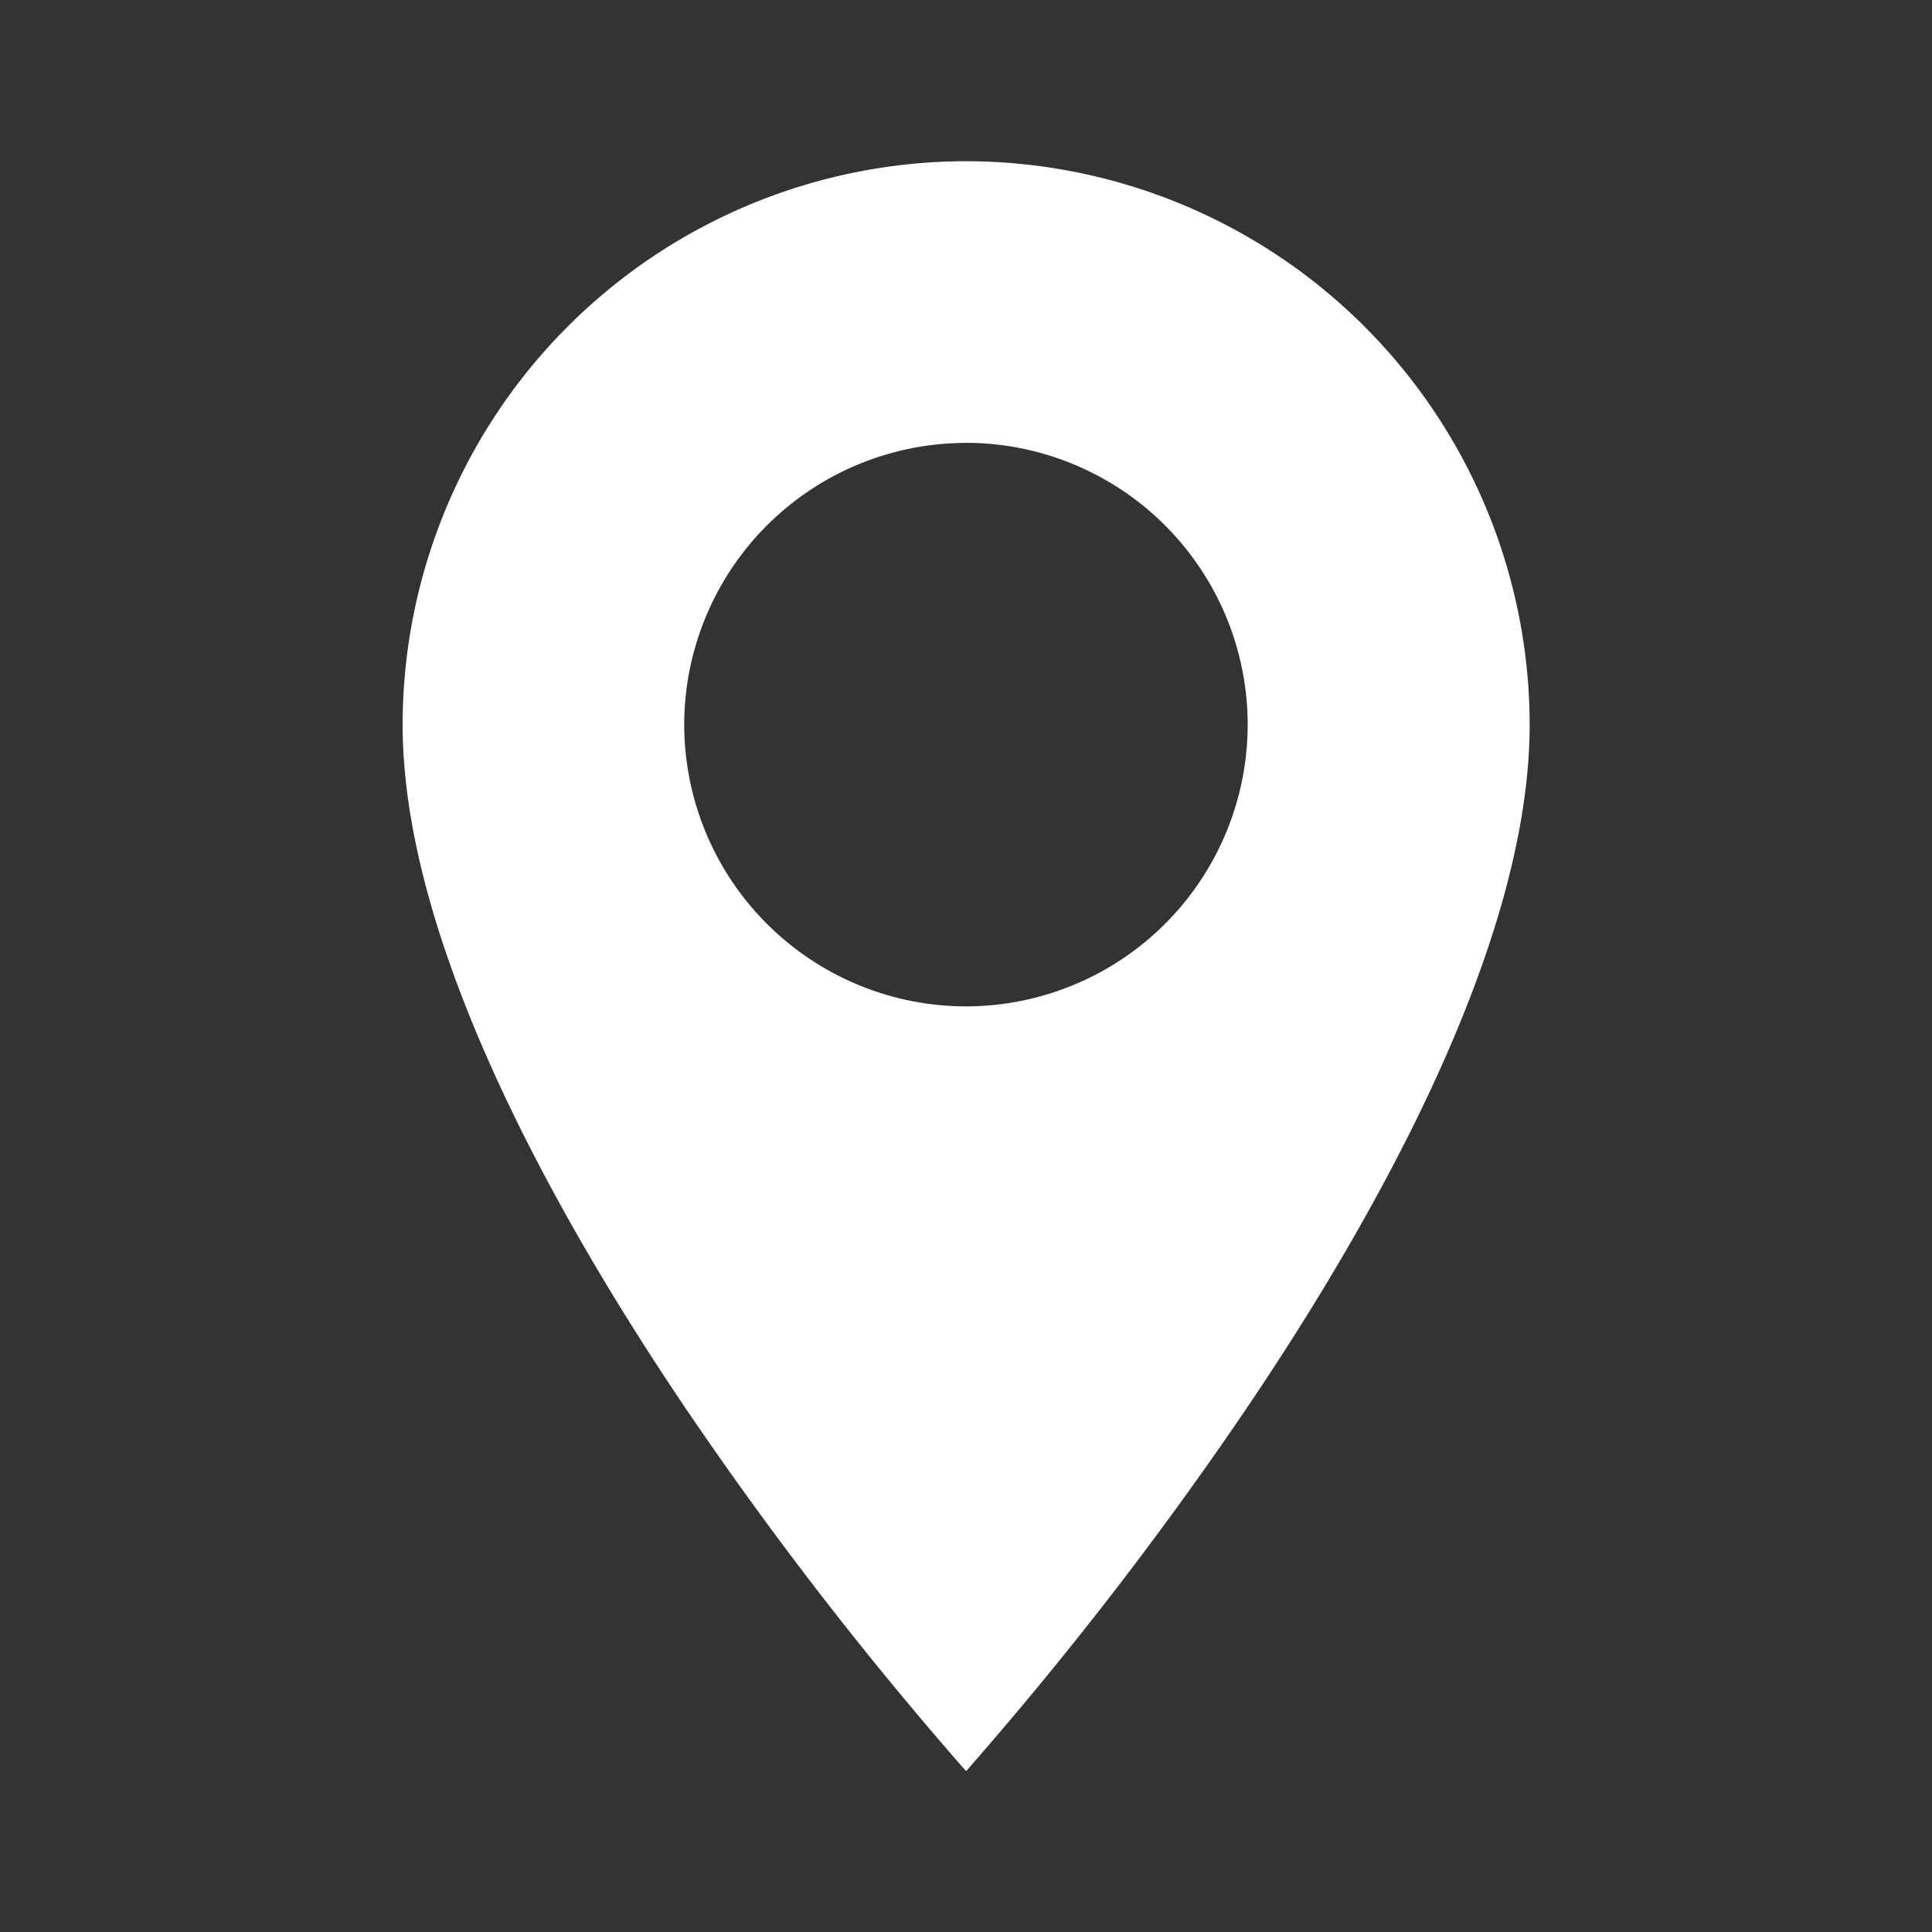 <svg xmlns="http://www.w3.org/2000/svg" width="20" height="20" viewBox="0 0 20 20">
  <rect x="0" y="0" width="20" height="20" fill="#333333" stroke="none"/>
  <g id="location_on" transform="translate(-644 -1260)">
    <rect id="Path" width="20" height="20" transform="translate(644 1260)" fill="rgba(0,0,0,0)"/>
    <path id="前面オブジェクトで型抜き_1" data-name="前面オブジェクトで型抜き 1" d="M553.833-2020.333h0a38.2,38.2,0,0,1-2.916-3.775c-1.33-1.972-2.916-4.8-2.916-7.057a5.839,5.839,0,0,1,5.833-5.833,5.84,5.84,0,0,1,5.834,5.833c0,2.26-1.586,5.085-2.917,7.057a38.234,38.234,0,0,1-2.916,3.775Zm0-13.749a2.92,2.92,0,0,0-2.917,2.917,2.92,2.92,0,0,0,2.917,2.916,2.919,2.919,0,0,0,2.916-2.916A2.92,2.92,0,0,0,553.834-2034.083Z" transform="translate(100.167 3298.667)" fill="#fff" stroke="rgba(0,0,0,0)" stroke-width="1"/>
  </g>
</svg>
